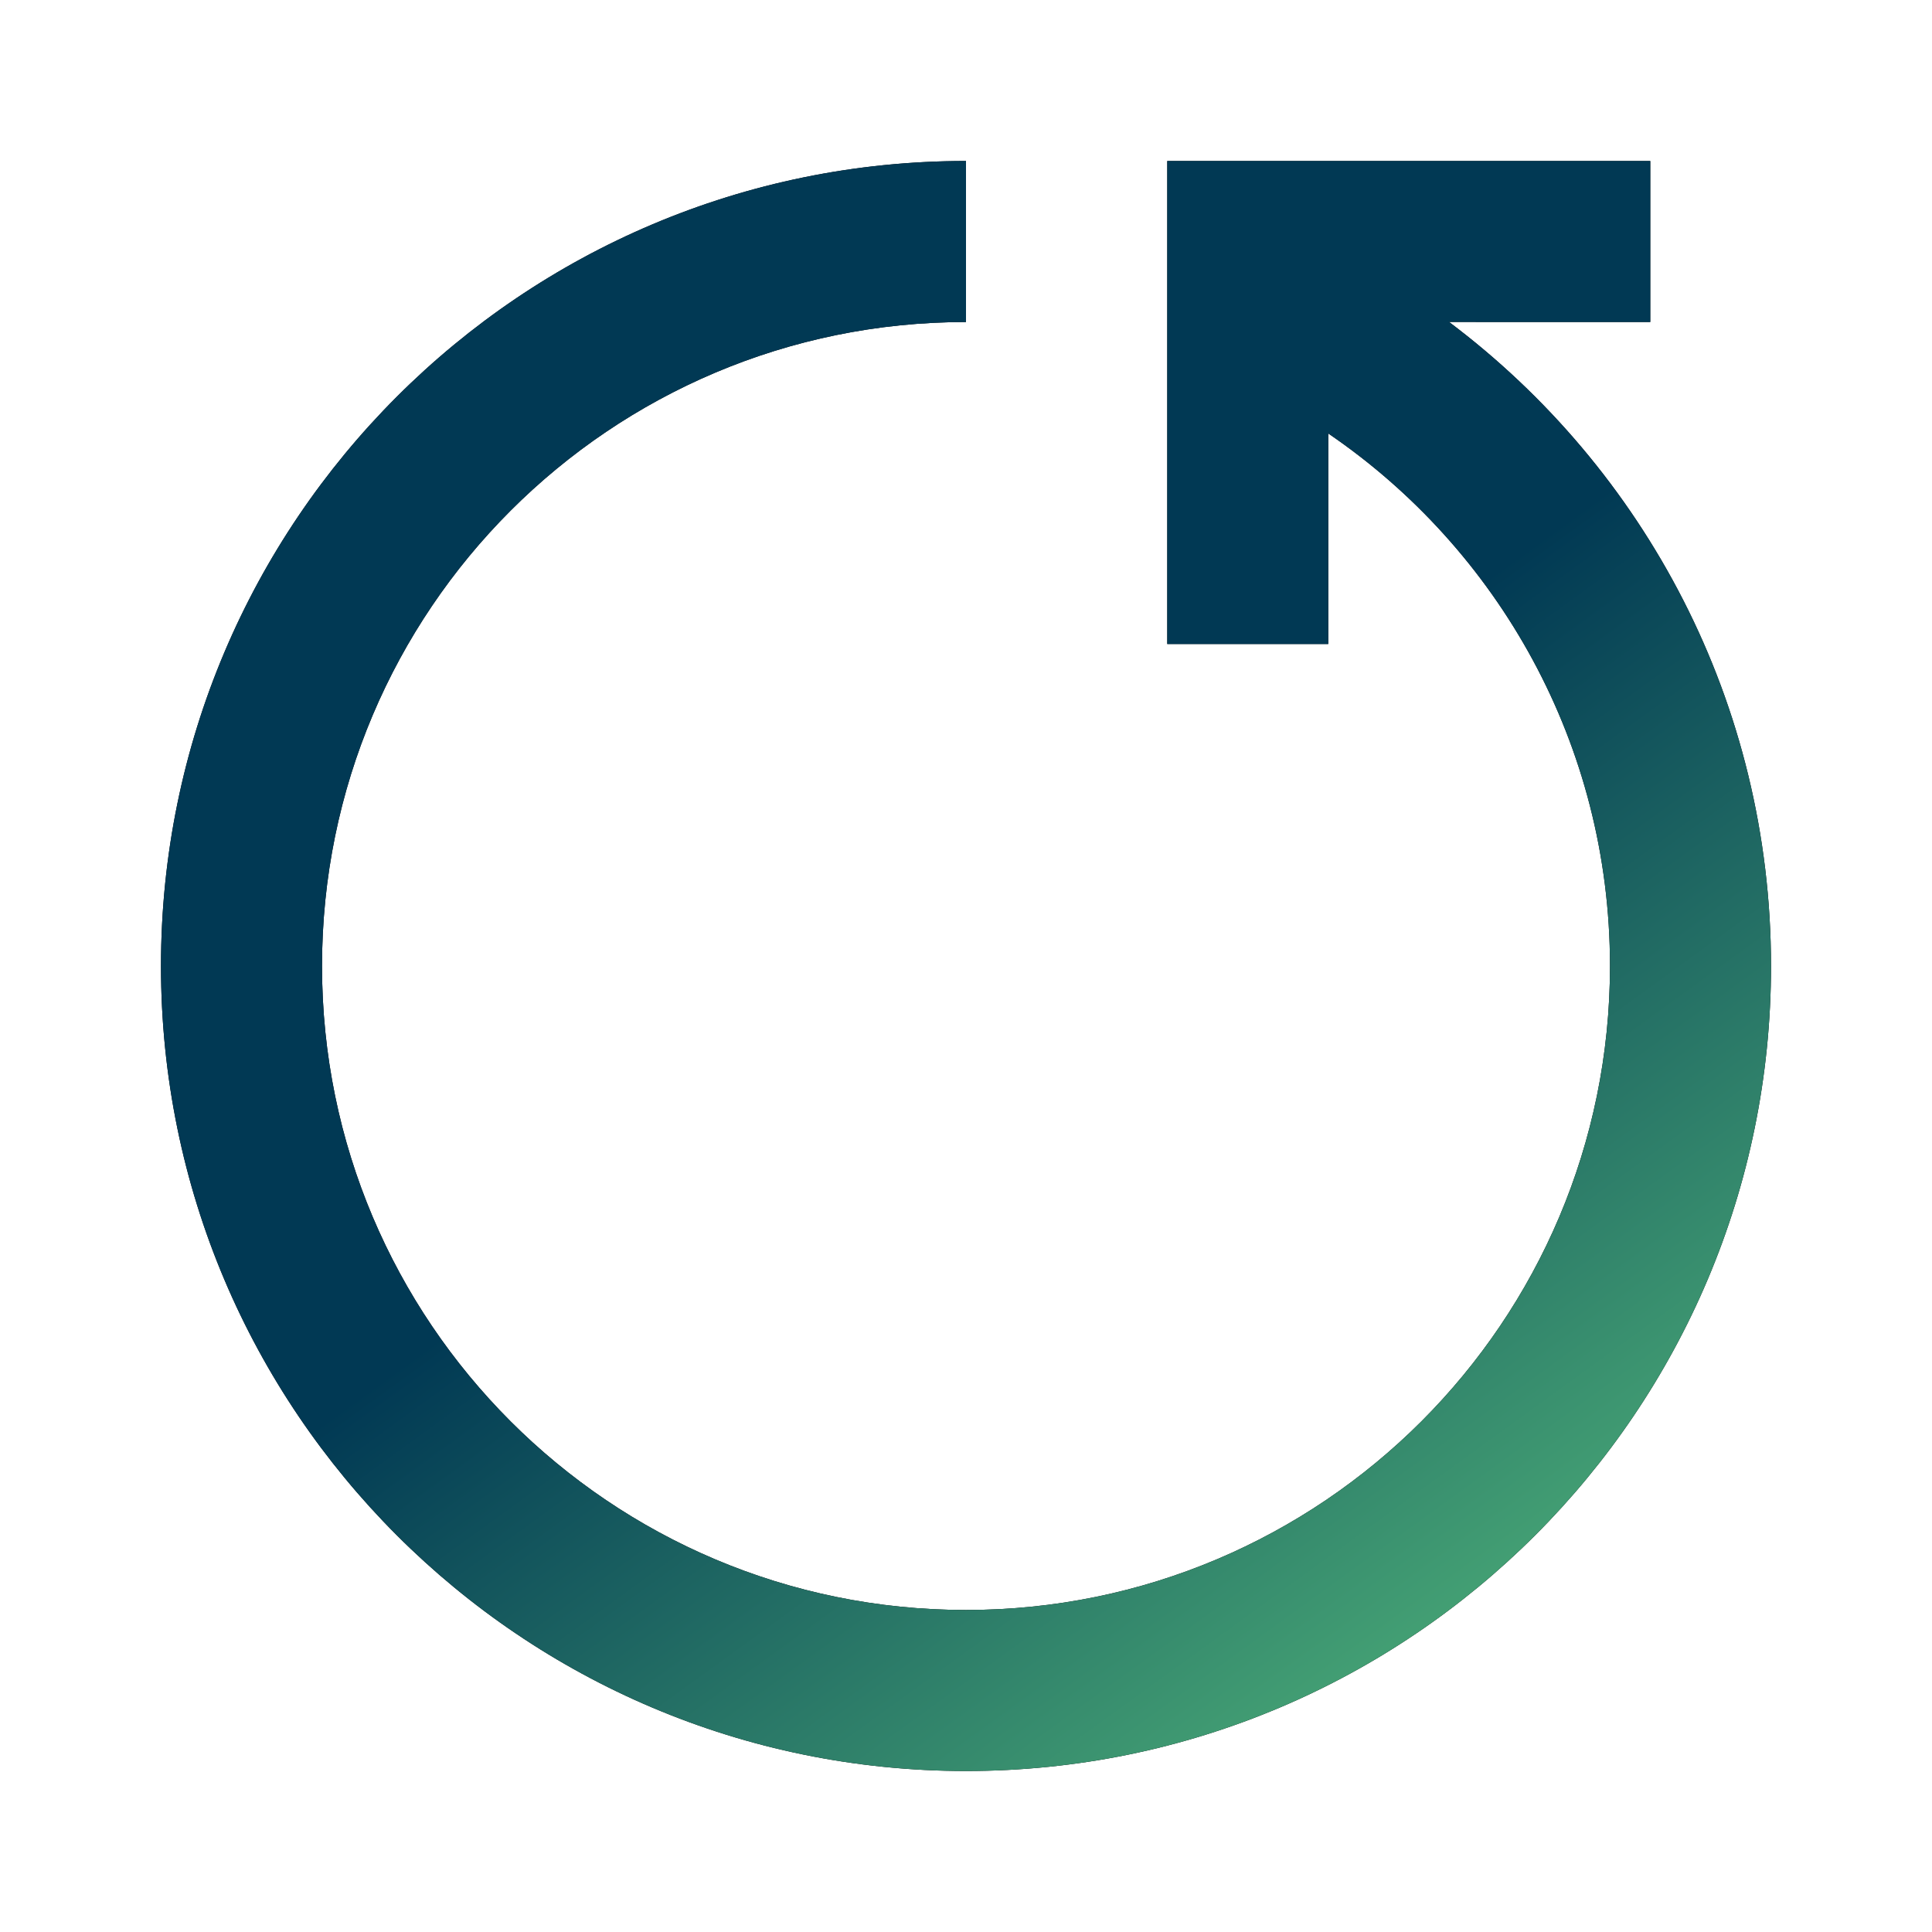 <svg width="40" height="40" viewBox="0 0 40 40" fill="none" xmlns="http://www.w3.org/2000/svg">
<path d="M36.667 20C36.667 29.205 29.205 36.667 20 36.667C10.795 36.667 3.333 29.205 3.333 20C3.333 10.795 10.795 3.333 20 3.333V6.667C12.636 6.667 6.667 12.636 6.667 20C6.667 27.364 12.636 33.333 20 33.333C27.364 33.333 33.333 27.364 33.333 20C33.333 15.417 31.021 11.374 27.5 8.974L27.5 13.333H24.167V3.333H34.167V6.667L30.001 6.666C34.049 9.707 36.667 14.548 36.667 20Z" fill="black"/>
<path d="M36.667 20C36.667 29.205 29.205 36.667 20 36.667C10.795 36.667 3.333 29.205 3.333 20C3.333 10.795 10.795 3.333 20 3.333V6.667C12.636 6.667 6.667 12.636 6.667 20C6.667 27.364 12.636 33.333 20 33.333C27.364 33.333 33.333 27.364 33.333 20C33.333 15.417 31.021 11.374 27.5 8.974L27.5 13.333H24.167V3.333H34.167V6.667L30.001 6.666C34.049 9.707 36.667 14.548 36.667 20Z" fill="url(#paint0_linear_1_154)"/>
<defs>
<linearGradient id="paint0_linear_1_154" x1="25.368" y1="15.881" x2="42.398" y2="39.35" gradientUnits="userSpaceOnUse">
<stop stop-color="#013954"/>
<stop offset="1" stop-color="#72E88A"/>
</linearGradient>
</defs>
</svg>
